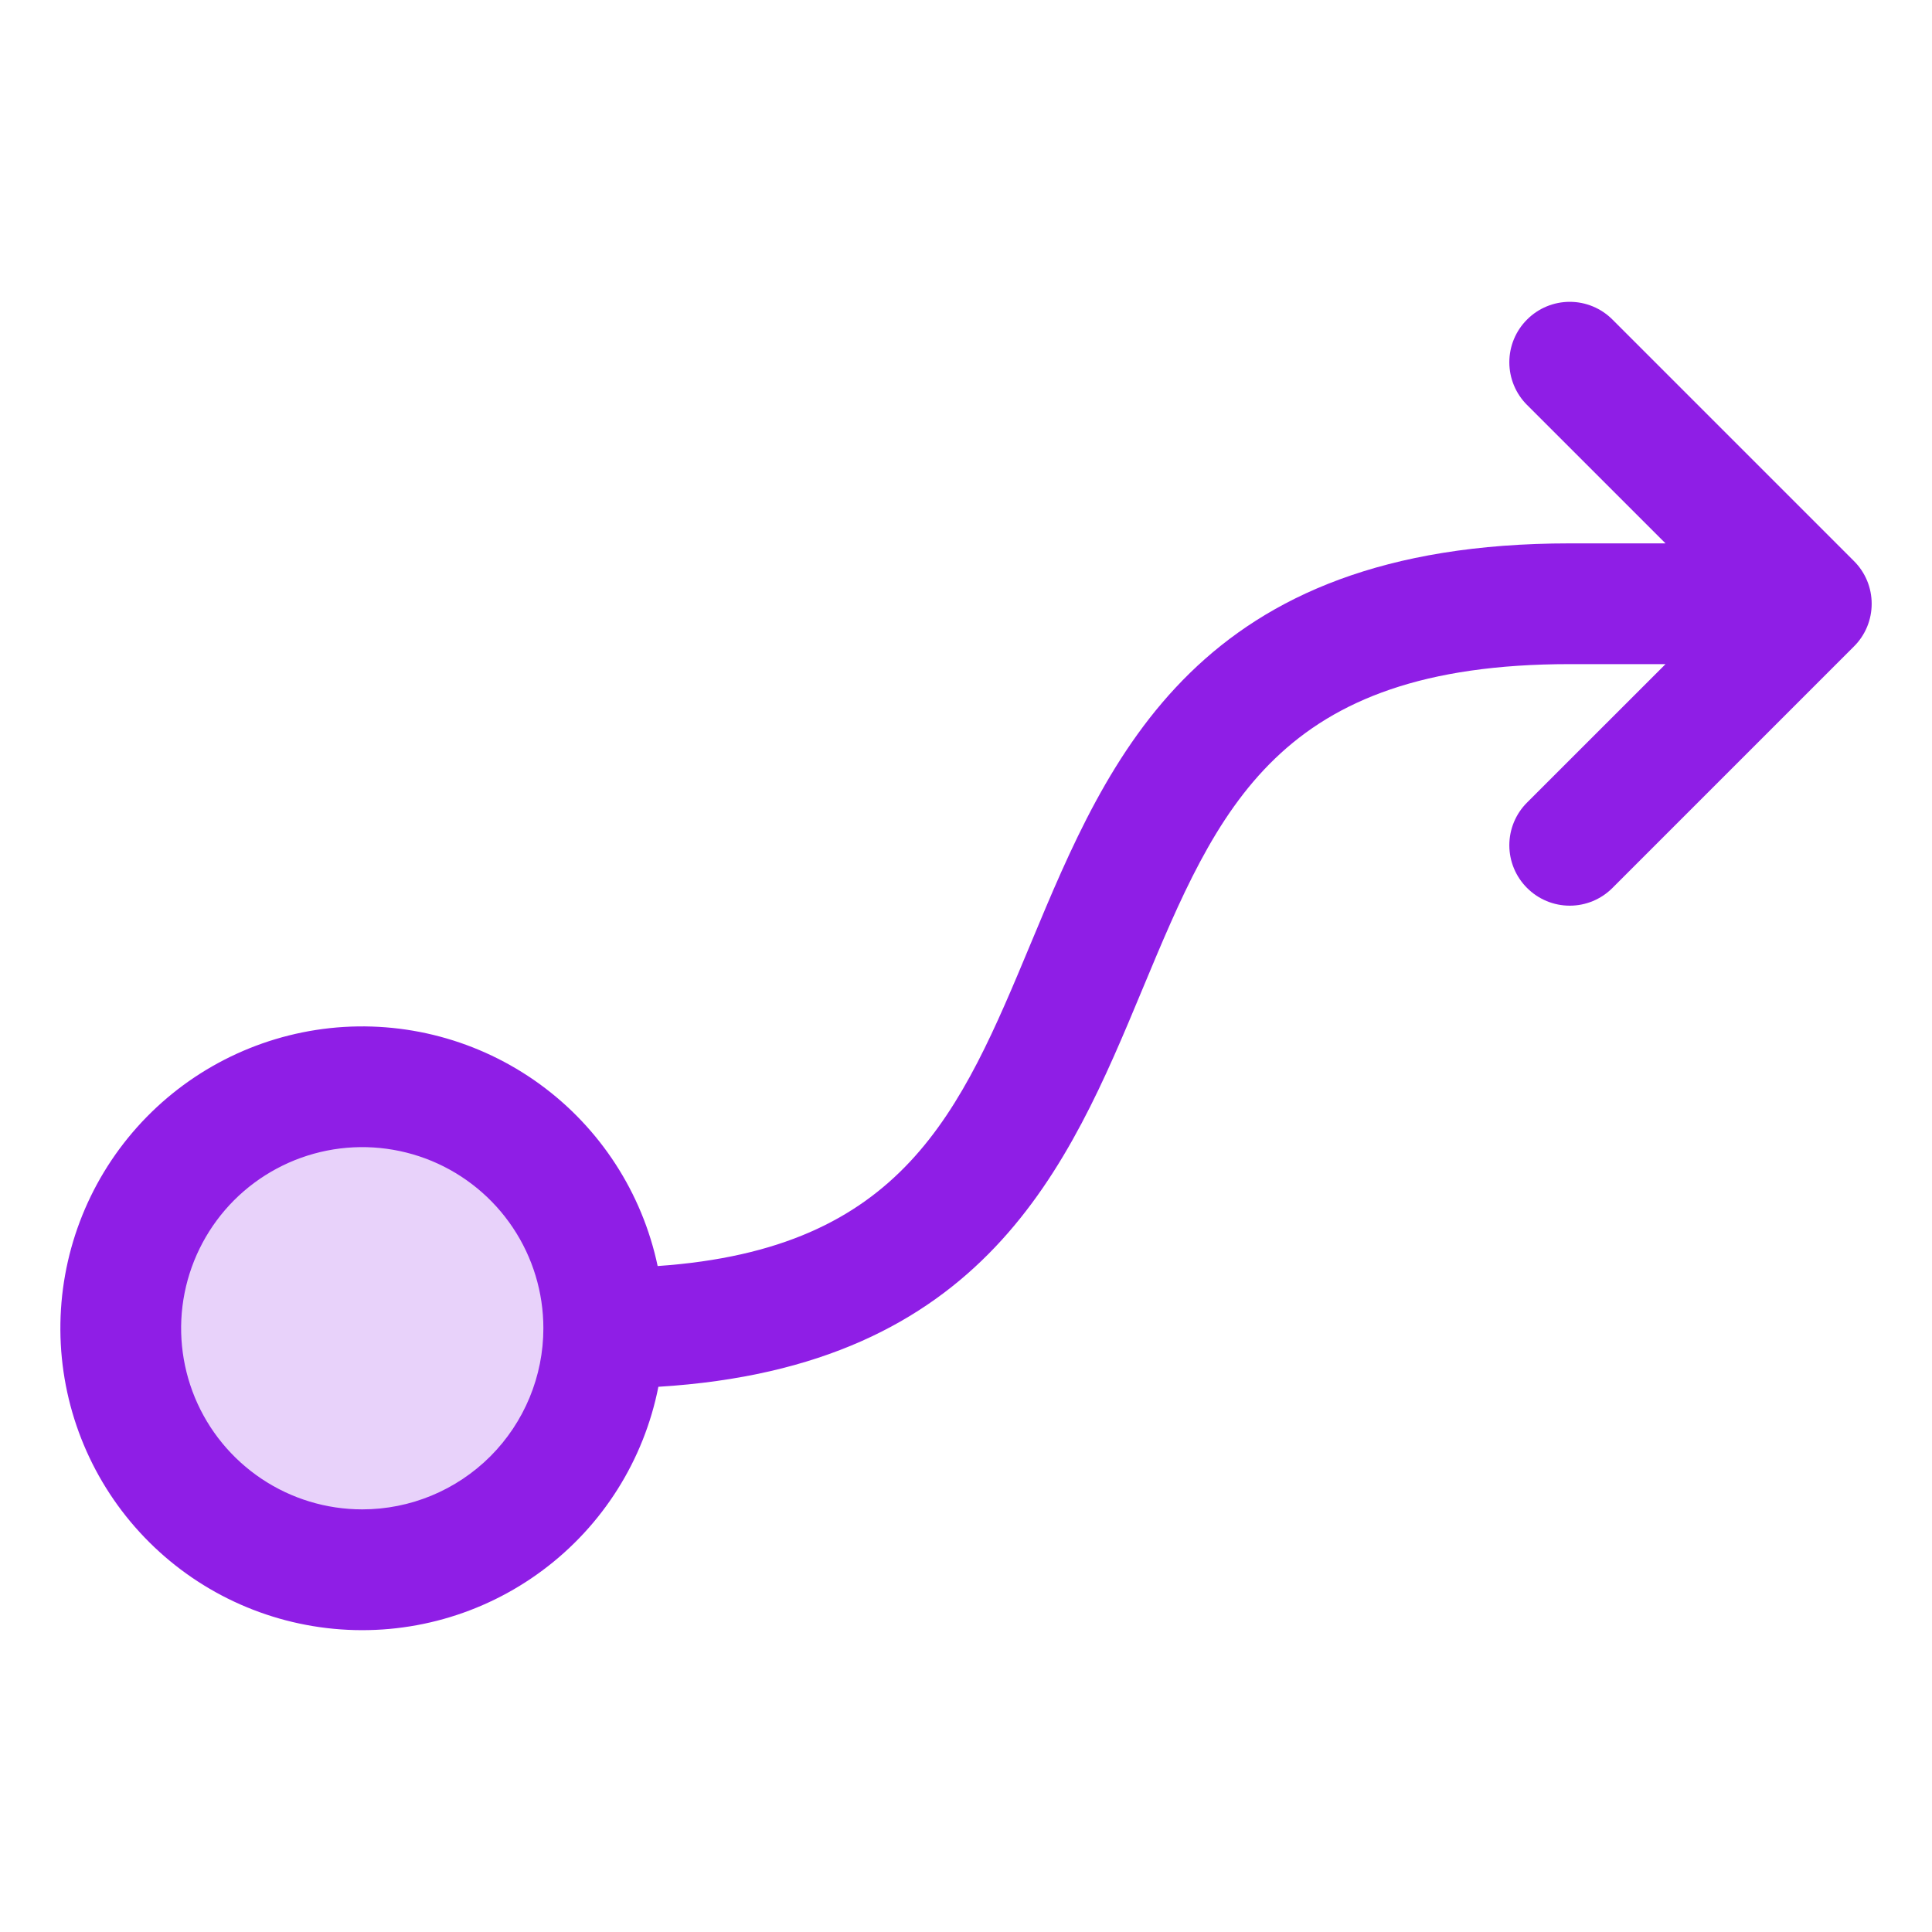 <?xml version="1.0" encoding="UTF-8" standalone="no"?> <svg xmlns="http://www.w3.org/2000/svg" width="40" height="40" viewBox="0 0 40 40" fill="none"><path opacity="0.2" d="M12.5 27.5C12.5 28.489 12.207 29.456 11.657 30.278C11.108 31.1 10.327 31.741 9.413 32.119C8.5 32.498 7.494 32.597 6.525 32.404C5.555 32.211 4.664 31.735 3.964 31.035C3.265 30.336 2.789 29.445 2.596 28.476C2.403 27.506 2.502 26.5 2.881 25.587C3.259 24.673 3.9 23.892 4.722 23.343C5.544 22.793 6.511 22.5 7.5 22.5C8.826 22.5 10.098 23.027 11.036 23.965C11.973 24.902 12.5 26.174 12.5 27.5Z" fill="#8F1EE6"></path><path d="M38.384 11.616L33.384 6.616C33.15 6.381 32.832 6.249 32.5 6.249C32.168 6.249 31.85 6.381 31.616 6.616C31.381 6.85 31.249 7.168 31.249 7.5C31.249 7.832 31.381 8.15 31.616 8.384L34.483 11.25H32.5C24.792 11.25 22.961 15.644 21.347 19.519C19.881 23.036 18.703 25.861 13.616 26.212C13.296 24.697 12.426 23.354 11.172 22.444C9.919 21.534 8.373 21.121 6.833 21.286C5.293 21.452 3.869 22.183 2.838 23.338C1.806 24.494 1.24 25.991 1.25 27.54C1.26 29.089 1.844 30.579 2.89 31.721C3.936 32.864 5.369 33.577 6.911 33.723C8.452 33.869 9.994 33.437 11.235 32.511C12.477 31.586 13.331 30.232 13.631 28.712C20.391 28.298 22.122 24.158 23.653 20.48C25.22 16.719 26.458 13.75 32.5 13.75H34.483L31.616 16.616C31.381 16.85 31.249 17.168 31.249 17.5C31.249 17.832 31.381 18.15 31.616 18.384C31.85 18.619 32.168 18.751 32.5 18.751C32.832 18.751 33.15 18.619 33.384 18.384L38.384 13.384C38.501 13.268 38.593 13.13 38.656 12.979C38.719 12.827 38.751 12.664 38.751 12.5C38.751 12.336 38.719 12.173 38.656 12.021C38.593 11.87 38.501 11.732 38.384 11.616ZM7.5 31.25C6.758 31.25 6.033 31.03 5.417 30.618C4.8 30.206 4.319 29.62 4.035 28.935C3.752 28.25 3.677 27.496 3.822 26.768C3.967 26.041 4.324 25.373 4.848 24.848C5.373 24.324 6.041 23.967 6.768 23.822C7.496 23.677 8.25 23.752 8.935 24.035C9.62 24.319 10.206 24.8 10.618 25.417C11.03 26.033 11.25 26.758 11.25 27.5C11.25 28.494 10.855 29.448 10.152 30.152C9.448 30.855 8.495 31.25 7.5 31.25Z" fill="#8F1EE6"></path></svg> 